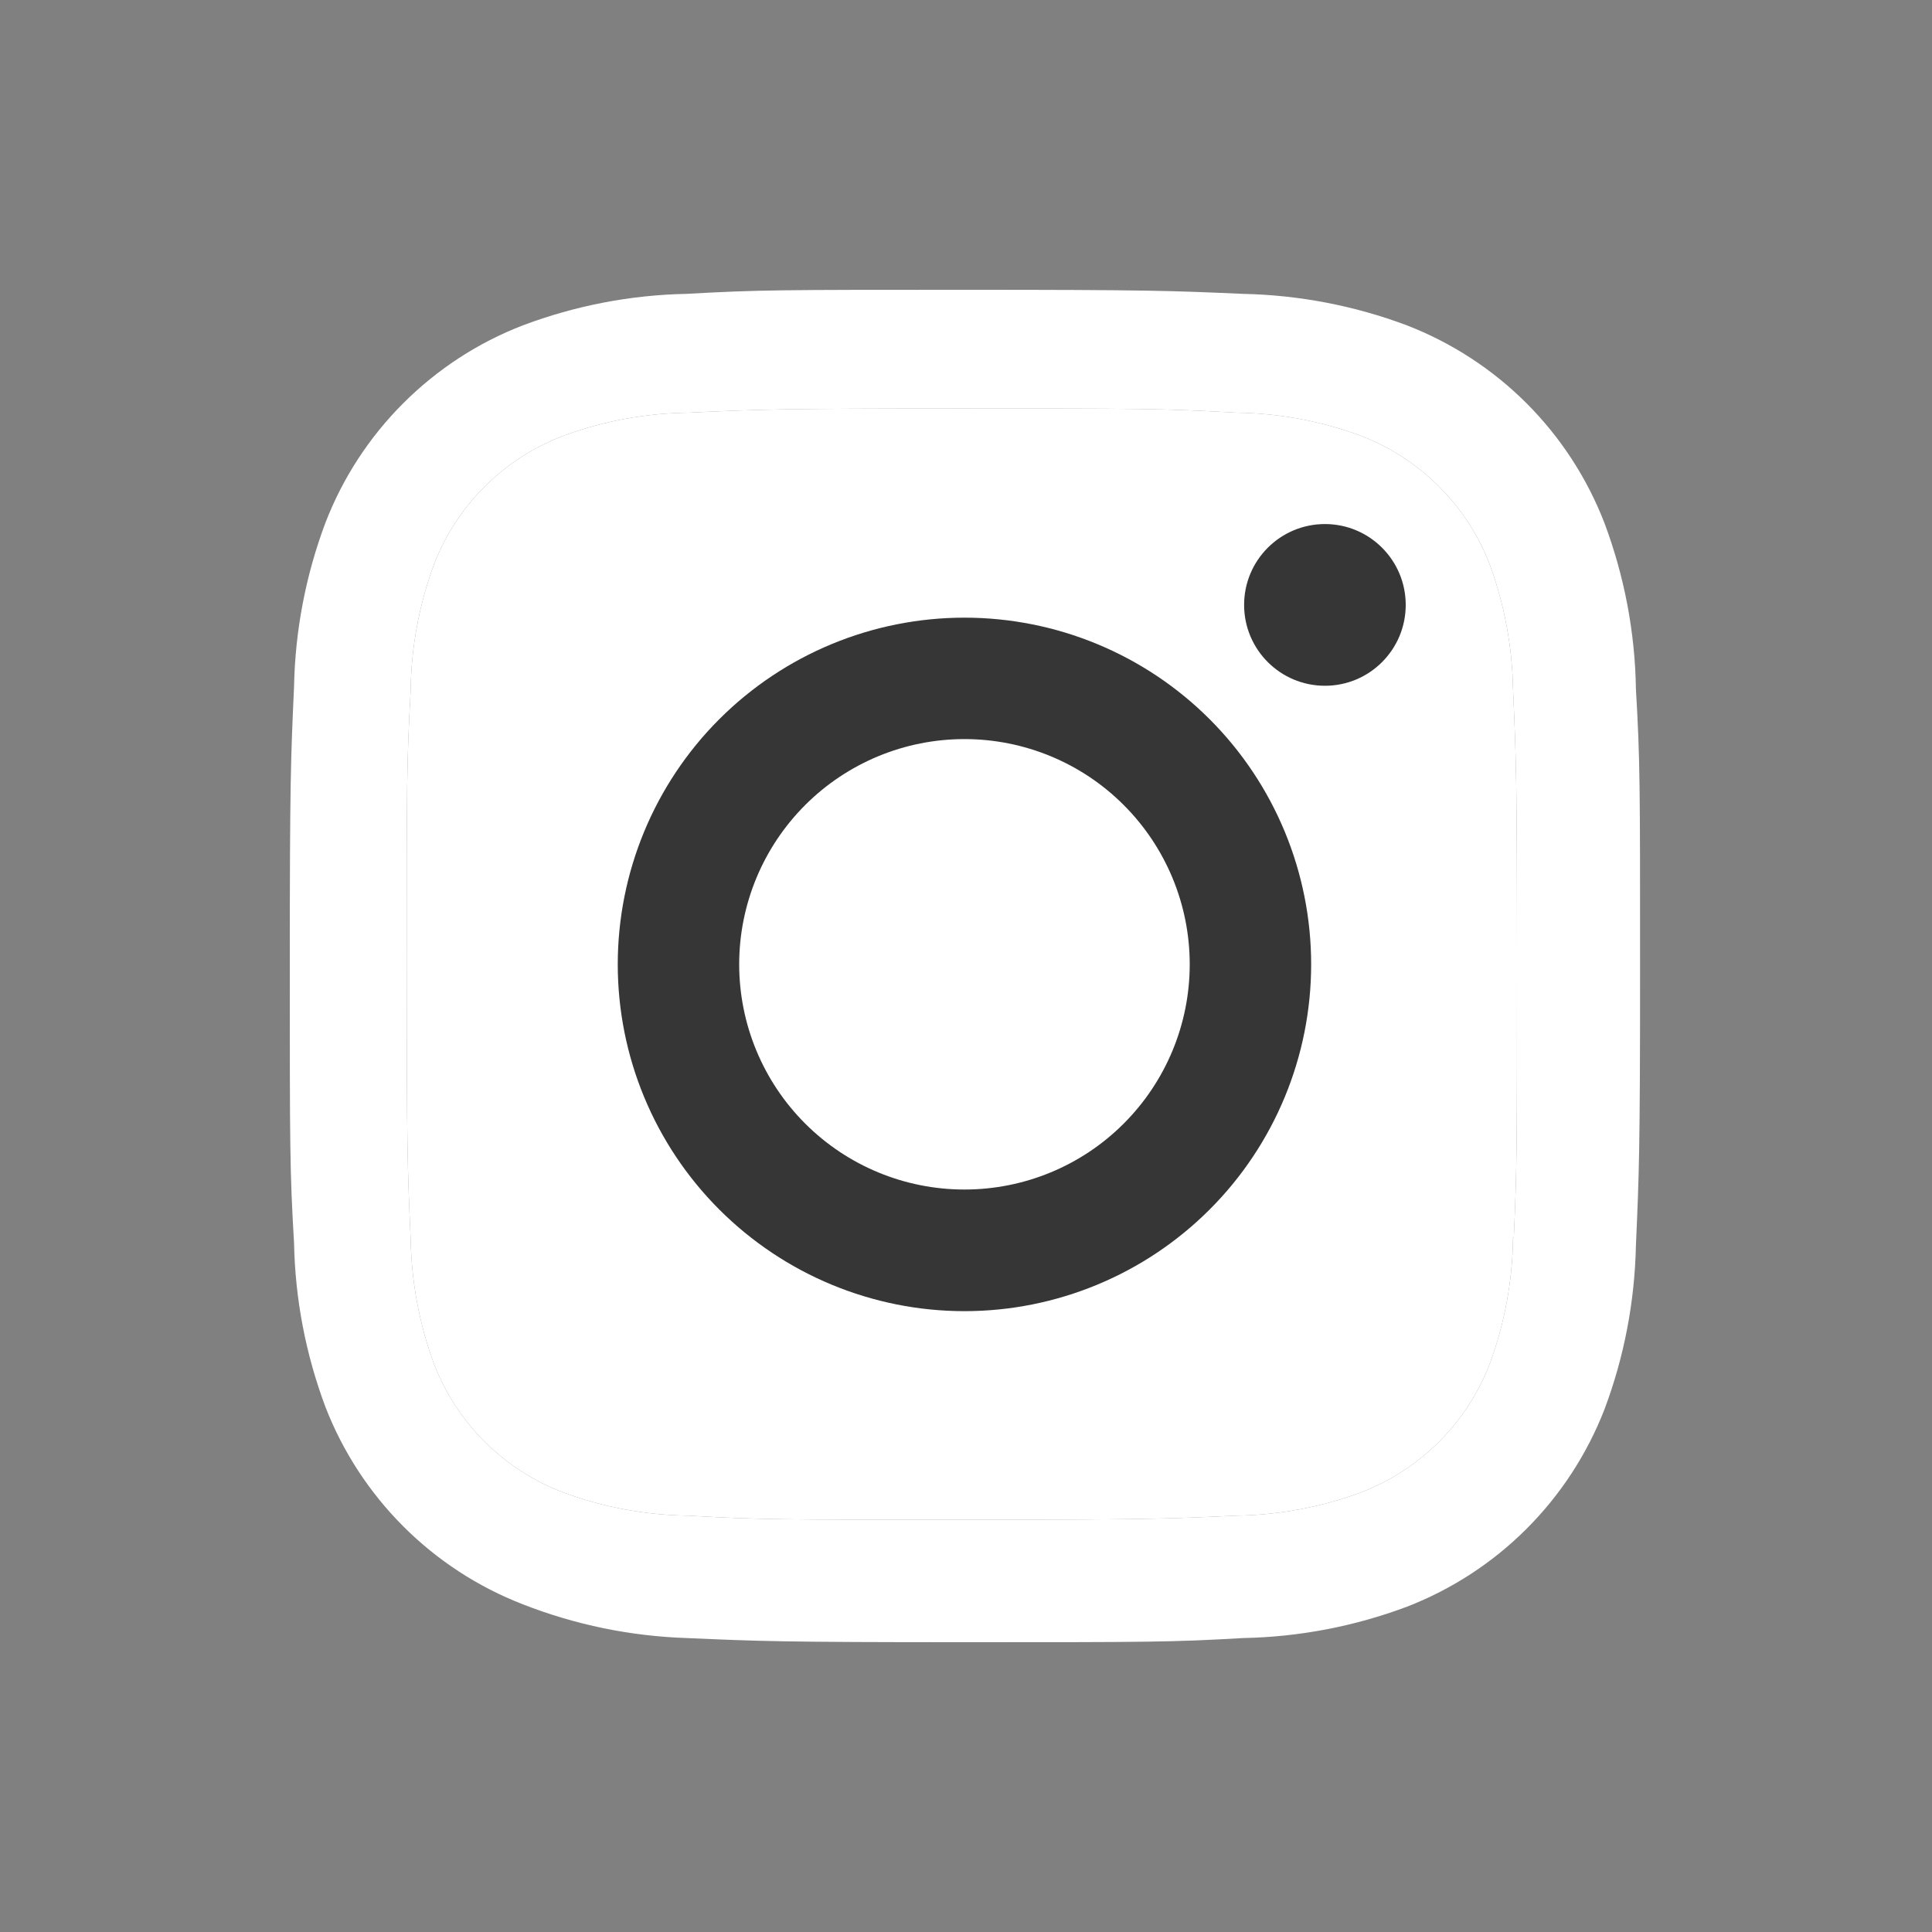 <svg className='social_icon' width="20" height="20" viewBox="0 0 20 20" fill="none" xmlns="http://www.w3.org/2000/svg">
<rect x="0" y="0" width="20" height="20" fill="#808080" stroke="none"/>
<path d="M16.608 5.411C16.428 4.947 16.154 4.526 15.802 4.174C15.45 3.822 15.028 3.548 14.564 3.368C14.021 3.164 13.447 3.054 12.867 3.042C12.12 3.009 11.883 3 9.988 3C8.092 3 7.849 3 7.108 3.042C6.528 3.053 5.955 3.164 5.413 3.368C4.948 3.547 4.527 3.822 4.175 4.174C3.823 4.525 3.548 4.947 3.369 5.411C3.165 5.954 3.055 6.528 3.044 7.108C3.01 7.855 3 8.091 3 9.988C3 11.883 3 12.125 3.044 12.867C3.055 13.448 3.165 14.021 3.369 14.565C3.549 15.029 3.824 15.45 4.176 15.802C4.528 16.154 4.949 16.428 5.413 16.608C5.955 16.82 6.528 16.938 7.109 16.957C7.857 16.99 8.094 17 9.989 17C11.885 17 12.128 17 12.869 16.957C13.449 16.946 14.023 16.836 14.566 16.632C15.03 16.452 15.451 16.178 15.803 15.826C16.155 15.474 16.43 15.052 16.61 14.588C16.814 14.045 16.923 13.472 16.935 12.892C16.968 12.145 16.978 11.908 16.978 10.012C16.978 8.115 16.978 7.875 16.935 7.132C16.926 6.544 16.815 5.962 16.608 5.411ZM15.663 12.81C15.658 13.257 15.576 13.701 15.421 14.12C15.305 14.422 15.126 14.696 14.897 14.925C14.668 15.154 14.394 15.332 14.092 15.448C13.677 15.602 13.239 15.684 12.796 15.69C12.059 15.724 11.851 15.732 9.96 15.732C8.067 15.732 7.874 15.732 7.123 15.69C6.68 15.684 6.242 15.603 5.827 15.448C5.524 15.333 5.249 15.155 5.019 14.926C4.789 14.697 4.61 14.423 4.493 14.12C4.34 13.705 4.259 13.267 4.251 12.825C4.218 12.087 4.21 11.879 4.21 9.988C4.21 8.097 4.21 7.904 4.251 7.151C4.256 6.704 4.338 6.261 4.493 5.842C4.729 5.229 5.215 4.747 5.827 4.513C6.242 4.359 6.68 4.278 7.123 4.272C7.861 4.238 8.068 4.229 9.96 4.229C11.851 4.229 12.045 4.229 12.796 4.272C13.239 4.277 13.677 4.359 14.092 4.513C14.394 4.63 14.668 4.808 14.897 5.037C15.126 5.266 15.305 5.54 15.421 5.842C15.574 6.257 15.655 6.695 15.663 7.137C15.696 7.876 15.704 8.083 15.704 9.975C15.704 11.865 15.704 12.069 15.671 12.811L15.663 12.81Z" fill="white"/>
<path d="M15.663 12.81C15.658 13.257 15.576 13.701 15.421 14.12C15.305 14.422 15.126 14.696 14.897 14.925C14.668 15.154 14.394 15.332 14.092 15.448C13.677 15.602 13.239 15.684 12.796 15.69C12.059 15.724 11.851 15.732 9.96 15.732C8.067 15.732 7.874 15.732 7.123 15.69C6.68 15.684 6.242 15.603 5.827 15.448C5.524 15.333 5.249 15.155 5.019 14.926C4.789 14.697 4.61 14.423 4.493 14.12C4.34 13.705 4.259 13.267 4.251 12.825C4.218 12.087 4.21 11.879 4.21 9.988C4.21 8.097 4.21 7.904 4.251 7.151C4.256 6.704 4.338 6.261 4.493 5.842C4.729 5.229 5.215 4.747 5.827 4.513C6.242 4.359 6.68 4.278 7.123 4.272C7.861 4.238 8.068 4.229 9.96 4.229C11.851 4.229 12.045 4.229 12.796 4.272C13.239 4.277 13.677 4.359 14.092 4.513C14.394 4.63 14.668 4.808 14.897 5.037C15.126 5.266 15.305 5.54 15.421 5.842C15.574 6.257 15.655 6.695 15.663 7.137C15.696 7.876 15.704 8.083 15.704 9.975C15.704 11.865 15.704 12.069 15.671 12.811L15.663 12.81Z" fill="white"/>
<path d="M9.984 6.394C9.032 6.394 8.119 6.772 7.446 7.445C6.773 8.118 6.395 9.031 6.395 9.983C6.395 10.935 6.773 11.848 7.446 12.521C8.119 13.194 9.032 13.573 9.984 13.573C10.936 13.573 11.849 13.194 12.522 12.521C13.195 11.848 13.573 10.935 13.573 9.983C13.573 9.031 13.195 8.118 12.522 7.445C11.849 6.772 10.936 6.394 9.984 6.394ZM9.984 12.314C9.366 12.314 8.773 12.069 8.335 11.631C7.898 11.194 7.652 10.601 7.652 9.983C7.652 9.364 7.898 8.771 8.335 8.334C8.773 7.896 9.366 7.651 9.984 7.651C10.602 7.651 11.196 7.896 11.633 8.334C12.07 8.771 12.316 9.364 12.316 9.983C12.316 10.601 12.07 11.194 11.633 11.631C11.196 12.069 10.602 12.314 9.984 12.314Z" fill="#373636"/>
<path d="M13.716 7.099C14.178 7.099 14.552 6.724 14.552 6.262C14.552 5.8 14.178 5.425 13.716 5.425C13.253 5.425 12.879 5.8 12.879 6.262C12.879 6.724 13.253 7.099 13.716 7.099Z" fill="#373636"/>
</svg>
